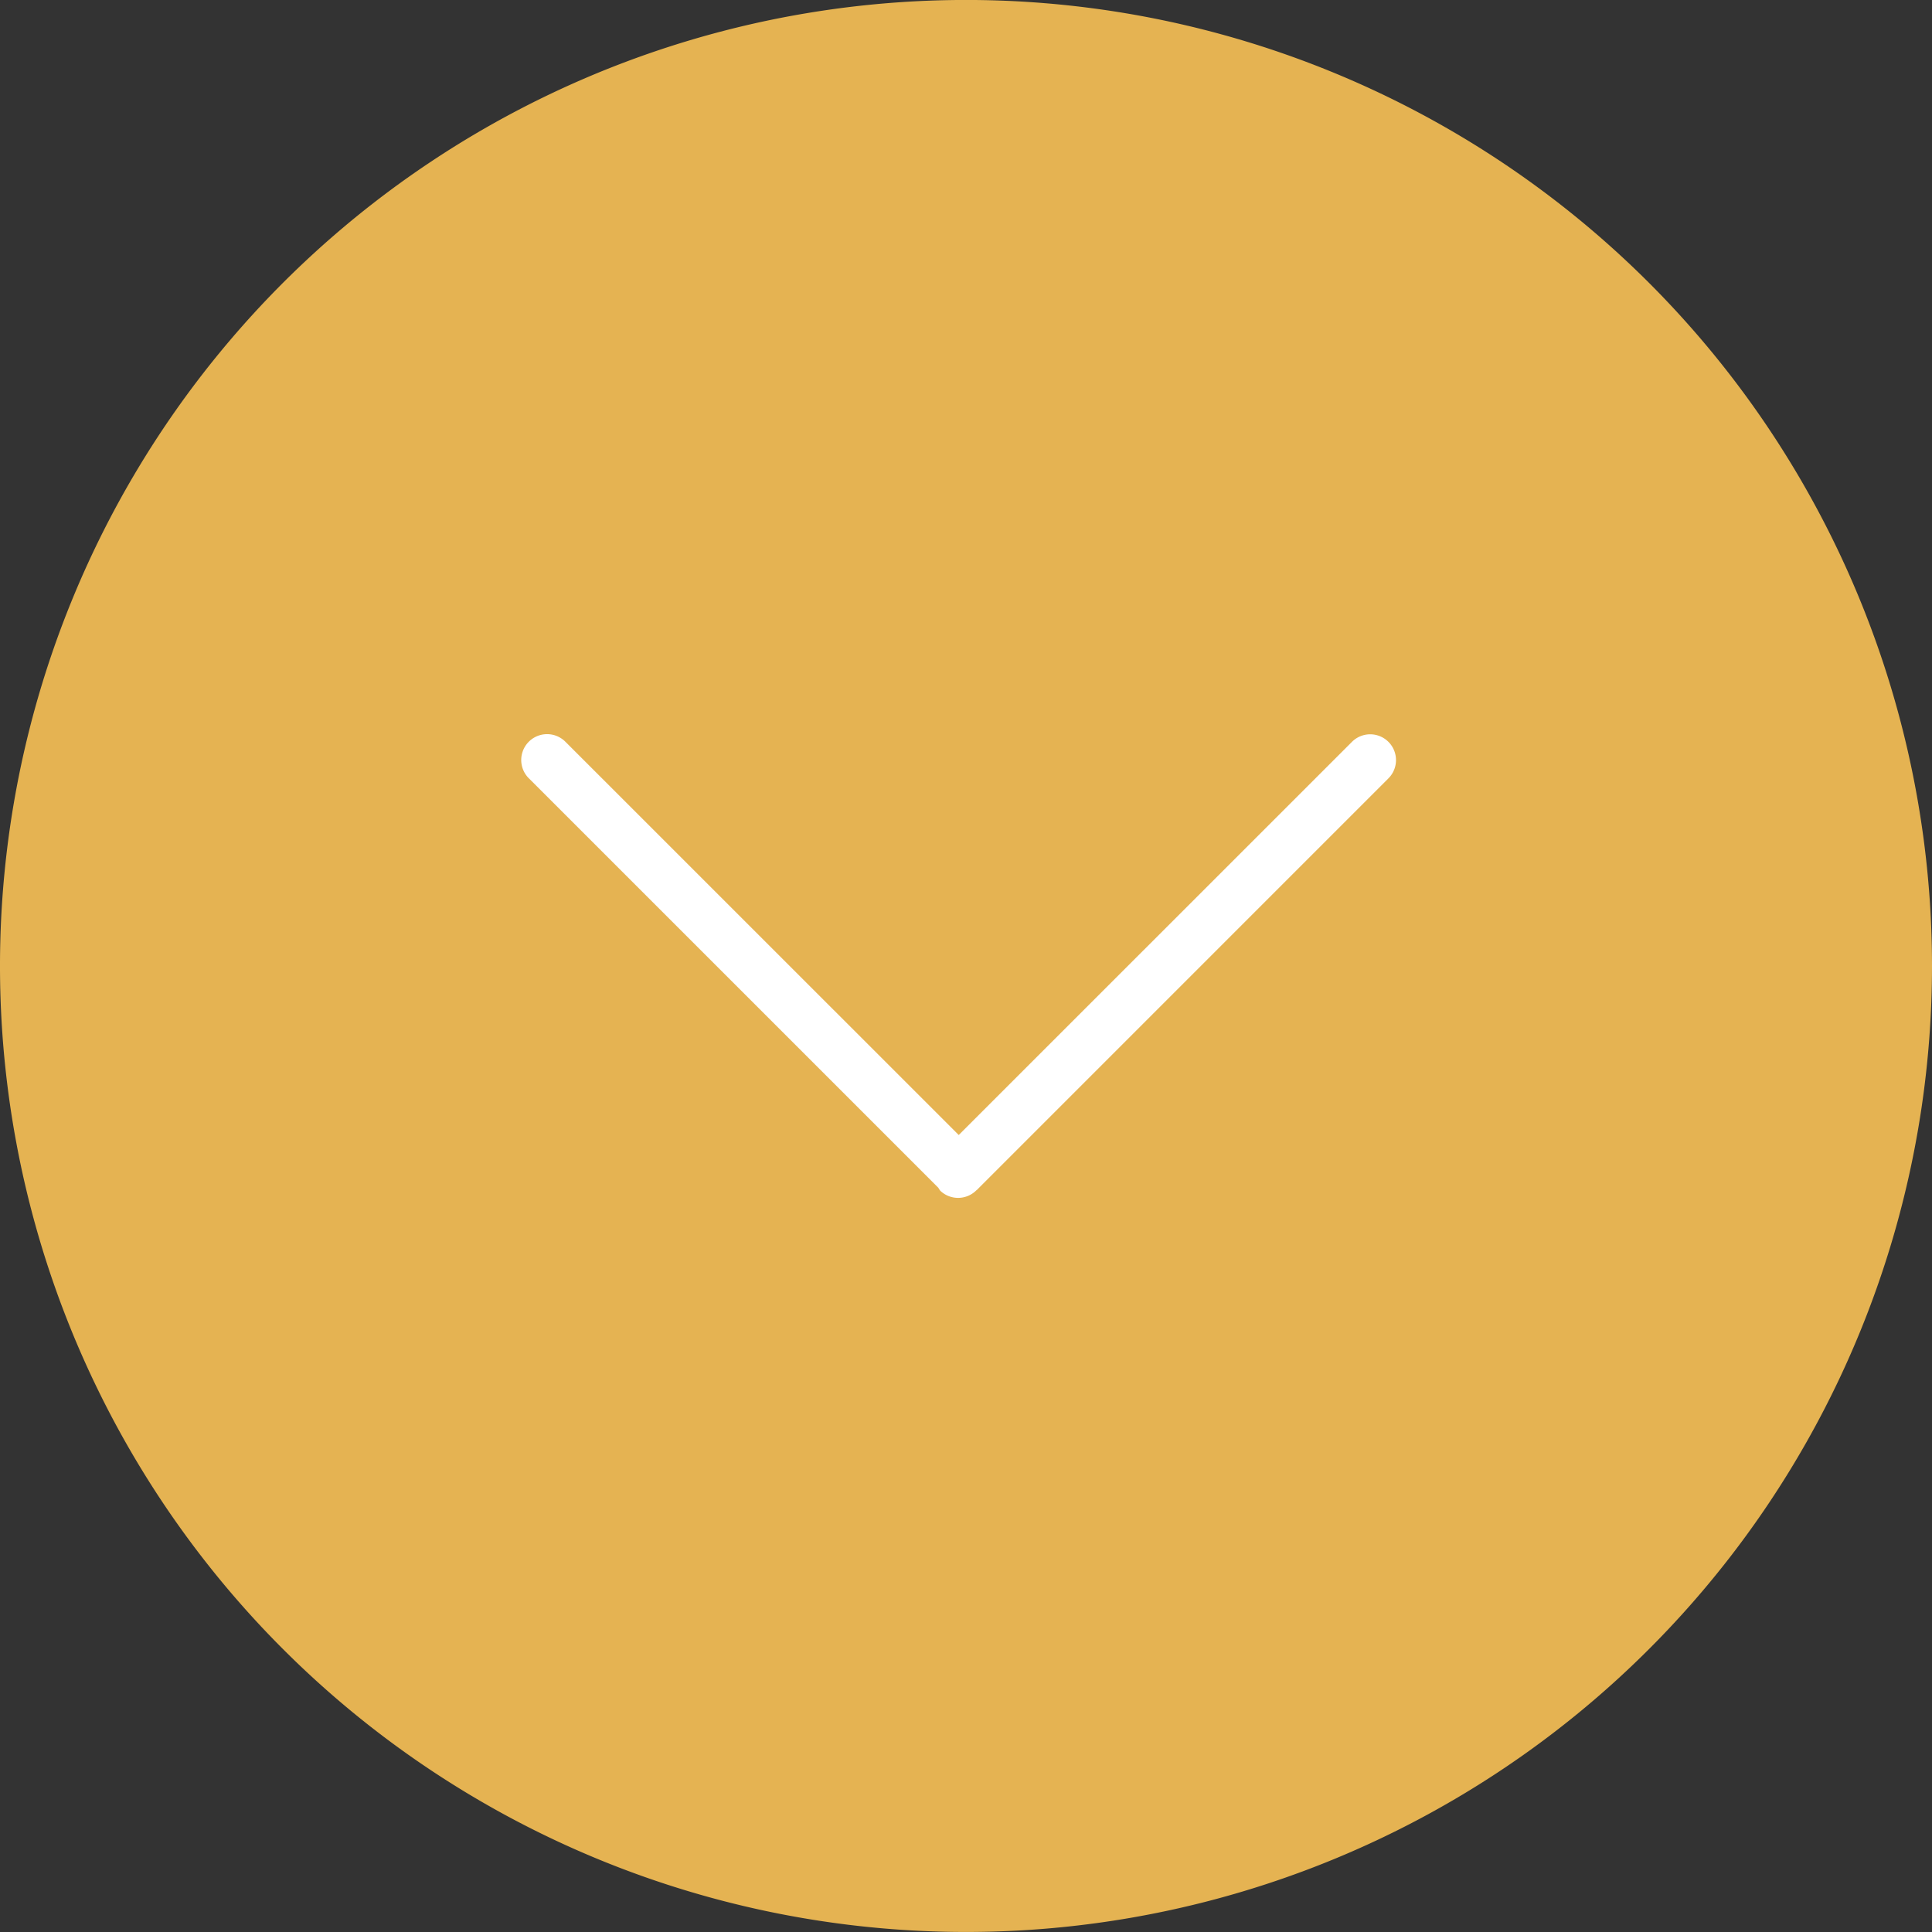 <svg xmlns="http://www.w3.org/2000/svg" width="54.744" height="54.744" viewBox="0 0 54.744 54.744"><rect x="0" y="0" width="54.744" height="54.744" fill="#333333" stroke="none"/><g transform="translate(-410.048 1264.741) rotate(-90)"><path d="M1234.761,862.87a27.372,27.372,0,1,1,27.372-27.372,27.372,27.372,0,0,1-27.372,27.372Z" transform="translate(2.609 -398.078)" fill="#e5b352"/><path d="M24.571,11.888,12.966.283A.587.587,0,0,0,12.912.2a.731.731,0,0,0-1.019.011c-.005.005-.013.007-.018.013h0L.214,11.886h0A.731.731,0,1,0,1.248,12.92L12.39,1.78,23.536,12.924a.732.732,0,1,0,1.036-1.036Z" transform="translate(1230.8 449.604) rotate(-90)" fill="#fff"/></g></svg>